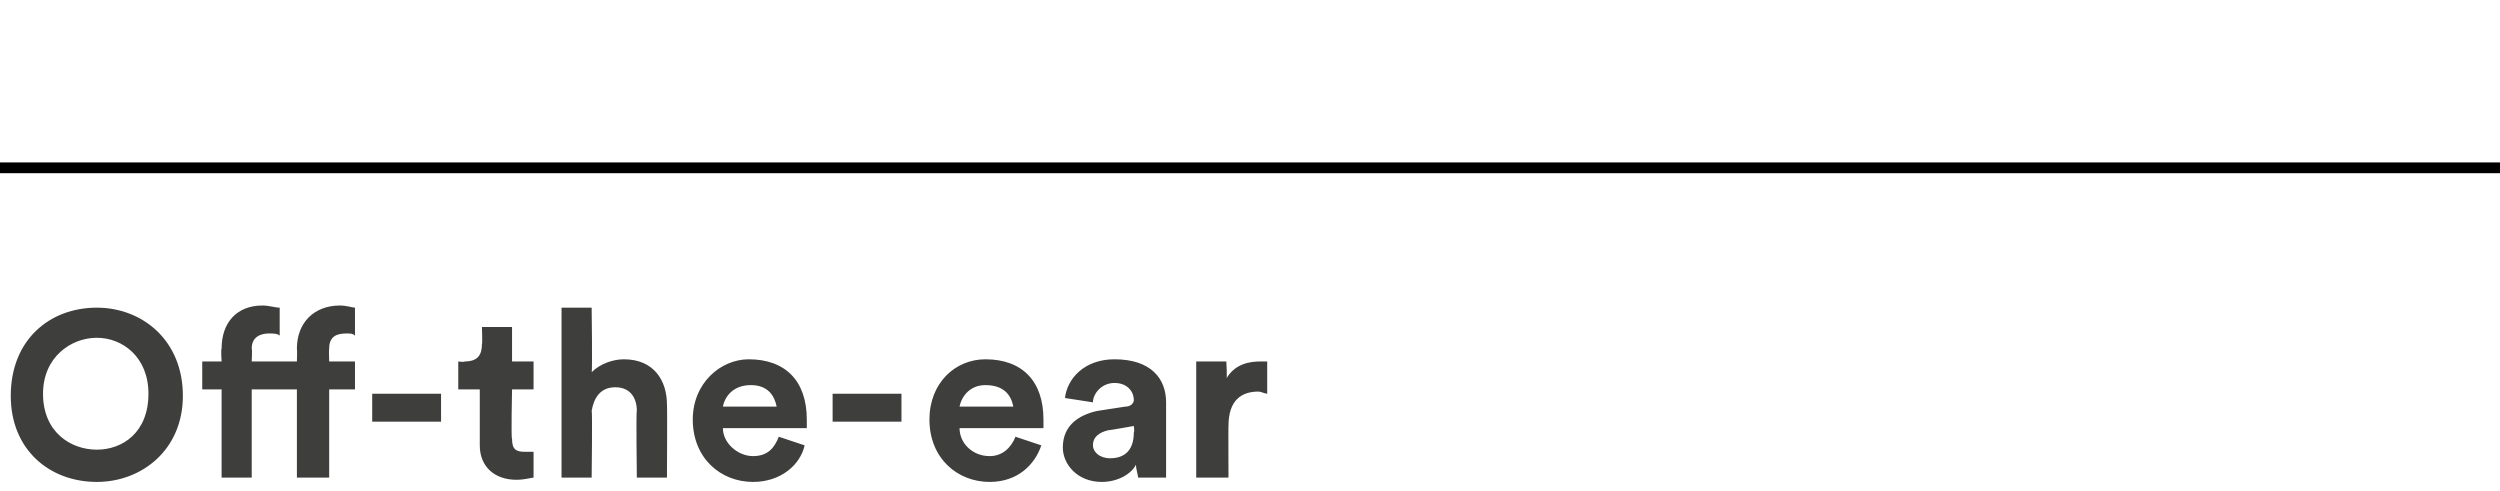 <?xml version="1.0" standalone="no"?><!DOCTYPE svg PUBLIC "-//W3C//DTD SVG 1.1//EN" "http://www.w3.org/Graphics/SVG/1.1/DTD/svg11.dtd"><svg xmlns="http://www.w3.org/2000/svg" version="1.1" width="116.2px" height="22.8px" viewBox="0 -14 116.2 22.8" style="top:-14px">  <desc>Off the ear</desc>  <defs/>  <g class="svg-textframe-paragraphrules">    <line class="svg-paragraph-ruleabove" y1="-6.2" y2="-6.2" x1="0" x2="116.2" stroke="#000" stroke-width="0.5"/>  </g>  <g id="Polygon122172">    <path d="M 4.5 6.9 C 5.7 6.9 6.9 6.1 6.9 4.3 C 6.9 2.6 5.7 1.7 4.5 1.7 C 3.3 1.7 2 2.6 2 4.3 C 2 6.1 3.3 6.9 4.5 6.9 Z M 4.5 0.3 C 6.6 0.3 8.5 1.8 8.5 4.4 C 8.5 6.9 6.6 8.4 4.5 8.4 C 2.3 8.4 0.5 6.9 0.5 4.4 C 0.5 1.8 2.3 0.3 4.5 0.3 Z M 15.3 2.8 L 16.5 2.8 L 16.5 4.1 L 15.3 4.1 L 15.3 8.2 L 13.8 8.2 L 13.8 4.1 L 11.7 4.1 L 11.7 8.2 L 10.3 8.2 L 10.3 4.1 L 9.4 4.1 L 9.4 2.8 L 10.3 2.8 C 10.3 2.8 10.26 2.22 10.3 2.2 C 10.3 1 11 0.2 12.2 0.2 C 12.5 0.2 12.8 0.3 13 0.3 C 13 0.3 13 1.6 13 1.6 C 12.9 1.5 12.7 1.5 12.5 1.5 C 12.2 1.5 11.7 1.6 11.7 2.2 C 11.73 2.24 11.7 2.8 11.7 2.8 L 13.8 2.8 C 13.8 2.8 13.82 2.22 13.8 2.2 C 13.8 1 14.6 0.2 15.8 0.2 C 16.1 0.2 16.4 0.3 16.5 0.3 C 16.5 0.3 16.5 1.6 16.5 1.6 C 16.4 1.5 16.3 1.5 16.1 1.5 C 15.7 1.5 15.3 1.6 15.3 2.2 C 15.28 2.24 15.3 2.8 15.3 2.8 Z M 17.3 5.6 L 17.3 4.3 L 20.5 4.3 L 20.5 5.6 L 17.3 5.6 Z M 23.8 2.8 L 24.8 2.8 L 24.8 4.1 L 23.8 4.1 C 23.8 4.1 23.75 6.4 23.8 6.4 C 23.8 6.9 24 7 24.4 7 C 24.6 7 24.8 7 24.8 7 C 24.8 7 24.8 8.2 24.8 8.2 C 24.7 8.2 24.4 8.3 24 8.3 C 23 8.3 22.3 7.7 22.3 6.7 C 22.3 6.66 22.3 4.1 22.3 4.1 L 21.3 4.1 L 21.3 2.8 C 21.3 2.8 21.6 2.84 21.6 2.8 C 22.2 2.8 22.4 2.5 22.4 2 C 22.43 1.98 22.4 1.2 22.4 1.2 L 23.8 1.2 L 23.8 2.8 Z M 27.5 8.2 L 26.1 8.2 L 26.1 0.3 L 27.5 0.3 C 27.5 0.3 27.54 3.29 27.5 3.3 C 27.9 2.9 28.5 2.7 29 2.7 C 30.4 2.7 31 3.7 31 4.8 C 31.02 4.84 31 8.2 31 8.2 L 29.6 8.2 C 29.6 8.2 29.56 5.09 29.6 5.1 C 29.6 4.5 29.3 4 28.6 4 C 27.9 4 27.6 4.5 27.5 5.1 C 27.54 5.07 27.5 8.2 27.5 8.2 Z M 36.1 4.9 C 36 4.4 35.7 3.9 34.9 3.9 C 34.1 3.9 33.7 4.4 33.6 4.9 C 33.6 4.9 36.1 4.9 36.1 4.9 Z M 37.4 6.7 C 37.2 7.6 36.3 8.4 35 8.4 C 33.5 8.4 32.2 7.3 32.2 5.5 C 32.2 3.8 33.5 2.7 34.8 2.7 C 36.5 2.7 37.5 3.7 37.5 5.5 C 37.5 5.7 37.5 5.9 37.5 5.9 C 37.5 5.9 33.6 5.9 33.6 5.9 C 33.6 6.6 34.3 7.2 35 7.2 C 35.7 7.2 36 6.8 36.2 6.3 C 36.2 6.3 37.4 6.7 37.4 6.7 Z M 38.7 5.6 L 38.7 4.3 L 41.9 4.3 L 41.9 5.6 L 38.7 5.6 Z M 47.1 4.9 C 47 4.4 46.7 3.9 45.8 3.9 C 45.1 3.9 44.7 4.4 44.6 4.9 C 44.6 4.9 47.1 4.9 47.1 4.9 Z M 48.4 6.7 C 48.1 7.6 47.3 8.4 46 8.4 C 44.5 8.4 43.2 7.3 43.2 5.5 C 43.2 3.8 44.4 2.7 45.8 2.7 C 47.5 2.7 48.5 3.7 48.5 5.5 C 48.5 5.7 48.5 5.9 48.5 5.9 C 48.5 5.9 44.6 5.9 44.6 5.9 C 44.6 6.6 45.2 7.2 46 7.2 C 46.6 7.2 47 6.8 47.2 6.3 C 47.2 6.3 48.4 6.7 48.4 6.7 Z M 51 5.1 C 51 5.1 52.3 4.9 52.3 4.9 C 52.6 4.9 52.7 4.7 52.7 4.6 C 52.7 4.2 52.4 3.8 51.8 3.8 C 51.2 3.8 50.8 4.3 50.8 4.7 C 50.8 4.7 49.5 4.5 49.5 4.5 C 49.6 3.6 50.4 2.7 51.8 2.7 C 53.5 2.7 54.2 3.6 54.2 4.7 C 54.2 4.7 54.2 7.4 54.2 7.4 C 54.2 7.7 54.2 8.1 54.2 8.2 C 54.2 8.2 52.9 8.2 52.9 8.2 C 52.9 8.1 52.8 7.8 52.8 7.6 C 52.6 8 52 8.4 51.2 8.4 C 50.1 8.4 49.4 7.6 49.4 6.8 C 49.4 5.8 50.1 5.3 51 5.1 Z M 52.7 6.1 C 52.74 6.06 52.7 5.8 52.7 5.8 C 52.7 5.8 51.52 6.01 51.5 6 C 51.1 6.1 50.8 6.3 50.8 6.7 C 50.8 7 51.1 7.3 51.6 7.3 C 52.2 7.3 52.7 7 52.7 6.1 Z M 58.9 4.3 C 58.8 4.3 58.6 4.2 58.5 4.2 C 57.7 4.2 57.1 4.6 57.1 5.8 C 57.09 5.77 57.1 8.2 57.1 8.2 L 55.6 8.2 L 55.6 2.8 L 57 2.8 C 57 2.8 57.05 3.64 57 3.6 C 57.4 2.9 58.1 2.8 58.6 2.8 C 58.7 2.8 58.8 2.8 58.9 2.8 C 58.9 2.8 58.9 4.3 58.9 4.3 Z " stroke="none" fill="#3e3e3d"/>  </g></svg>
